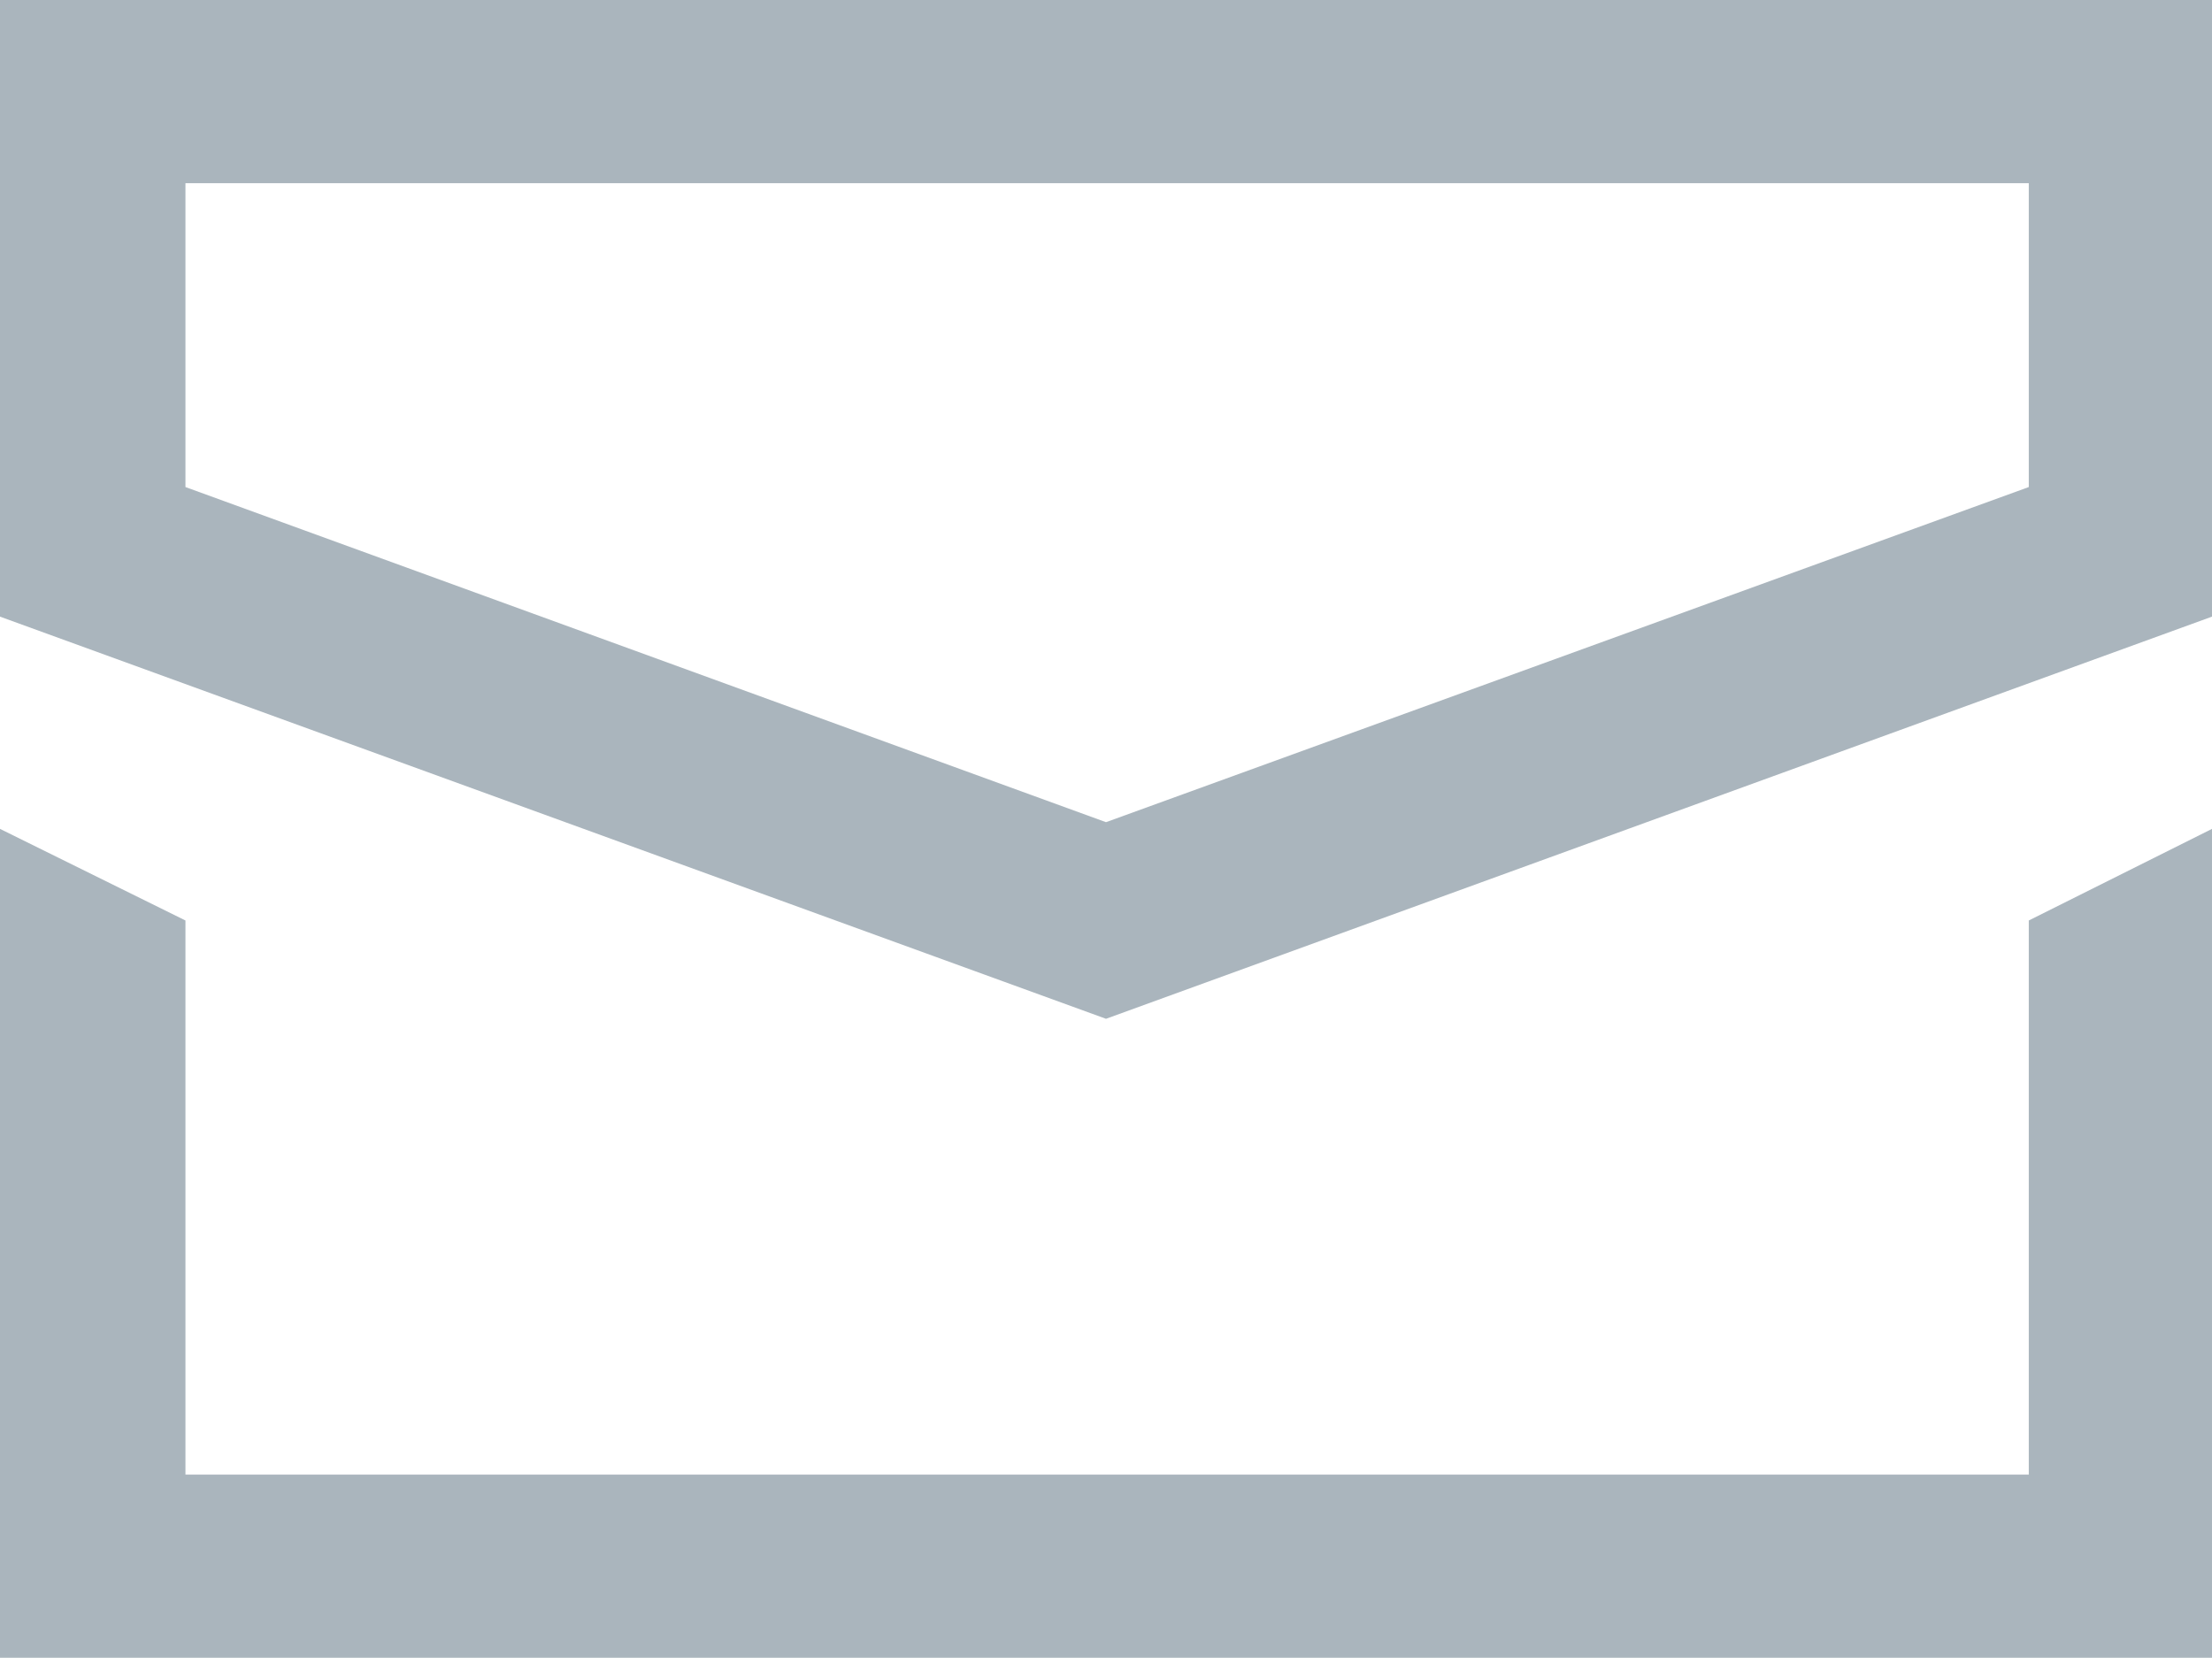 <?xml version="1.0" encoding="UTF-8"?>
<!-- Generated by Pixelmator Pro 3.6.17 -->
<svg width="990" height="742" viewBox="0 0 990 742" xmlns="http://www.w3.org/2000/svg">
    <path id="envelope" fill="#aab5bd" stroke="none" d="M 0 0 L 0 276 L 495 456 L 990 276 L 990 0 L 0 0 Z M 908 218 L 495 368 L 83 218 L 83 82 L 908 82 L 908 218 Z M 908 660 L 83 660 L 83 412 L 0 371 L -0 742 L 990 742 L 990 371 L 908 412 L 908 660 Z"/>
</svg>
